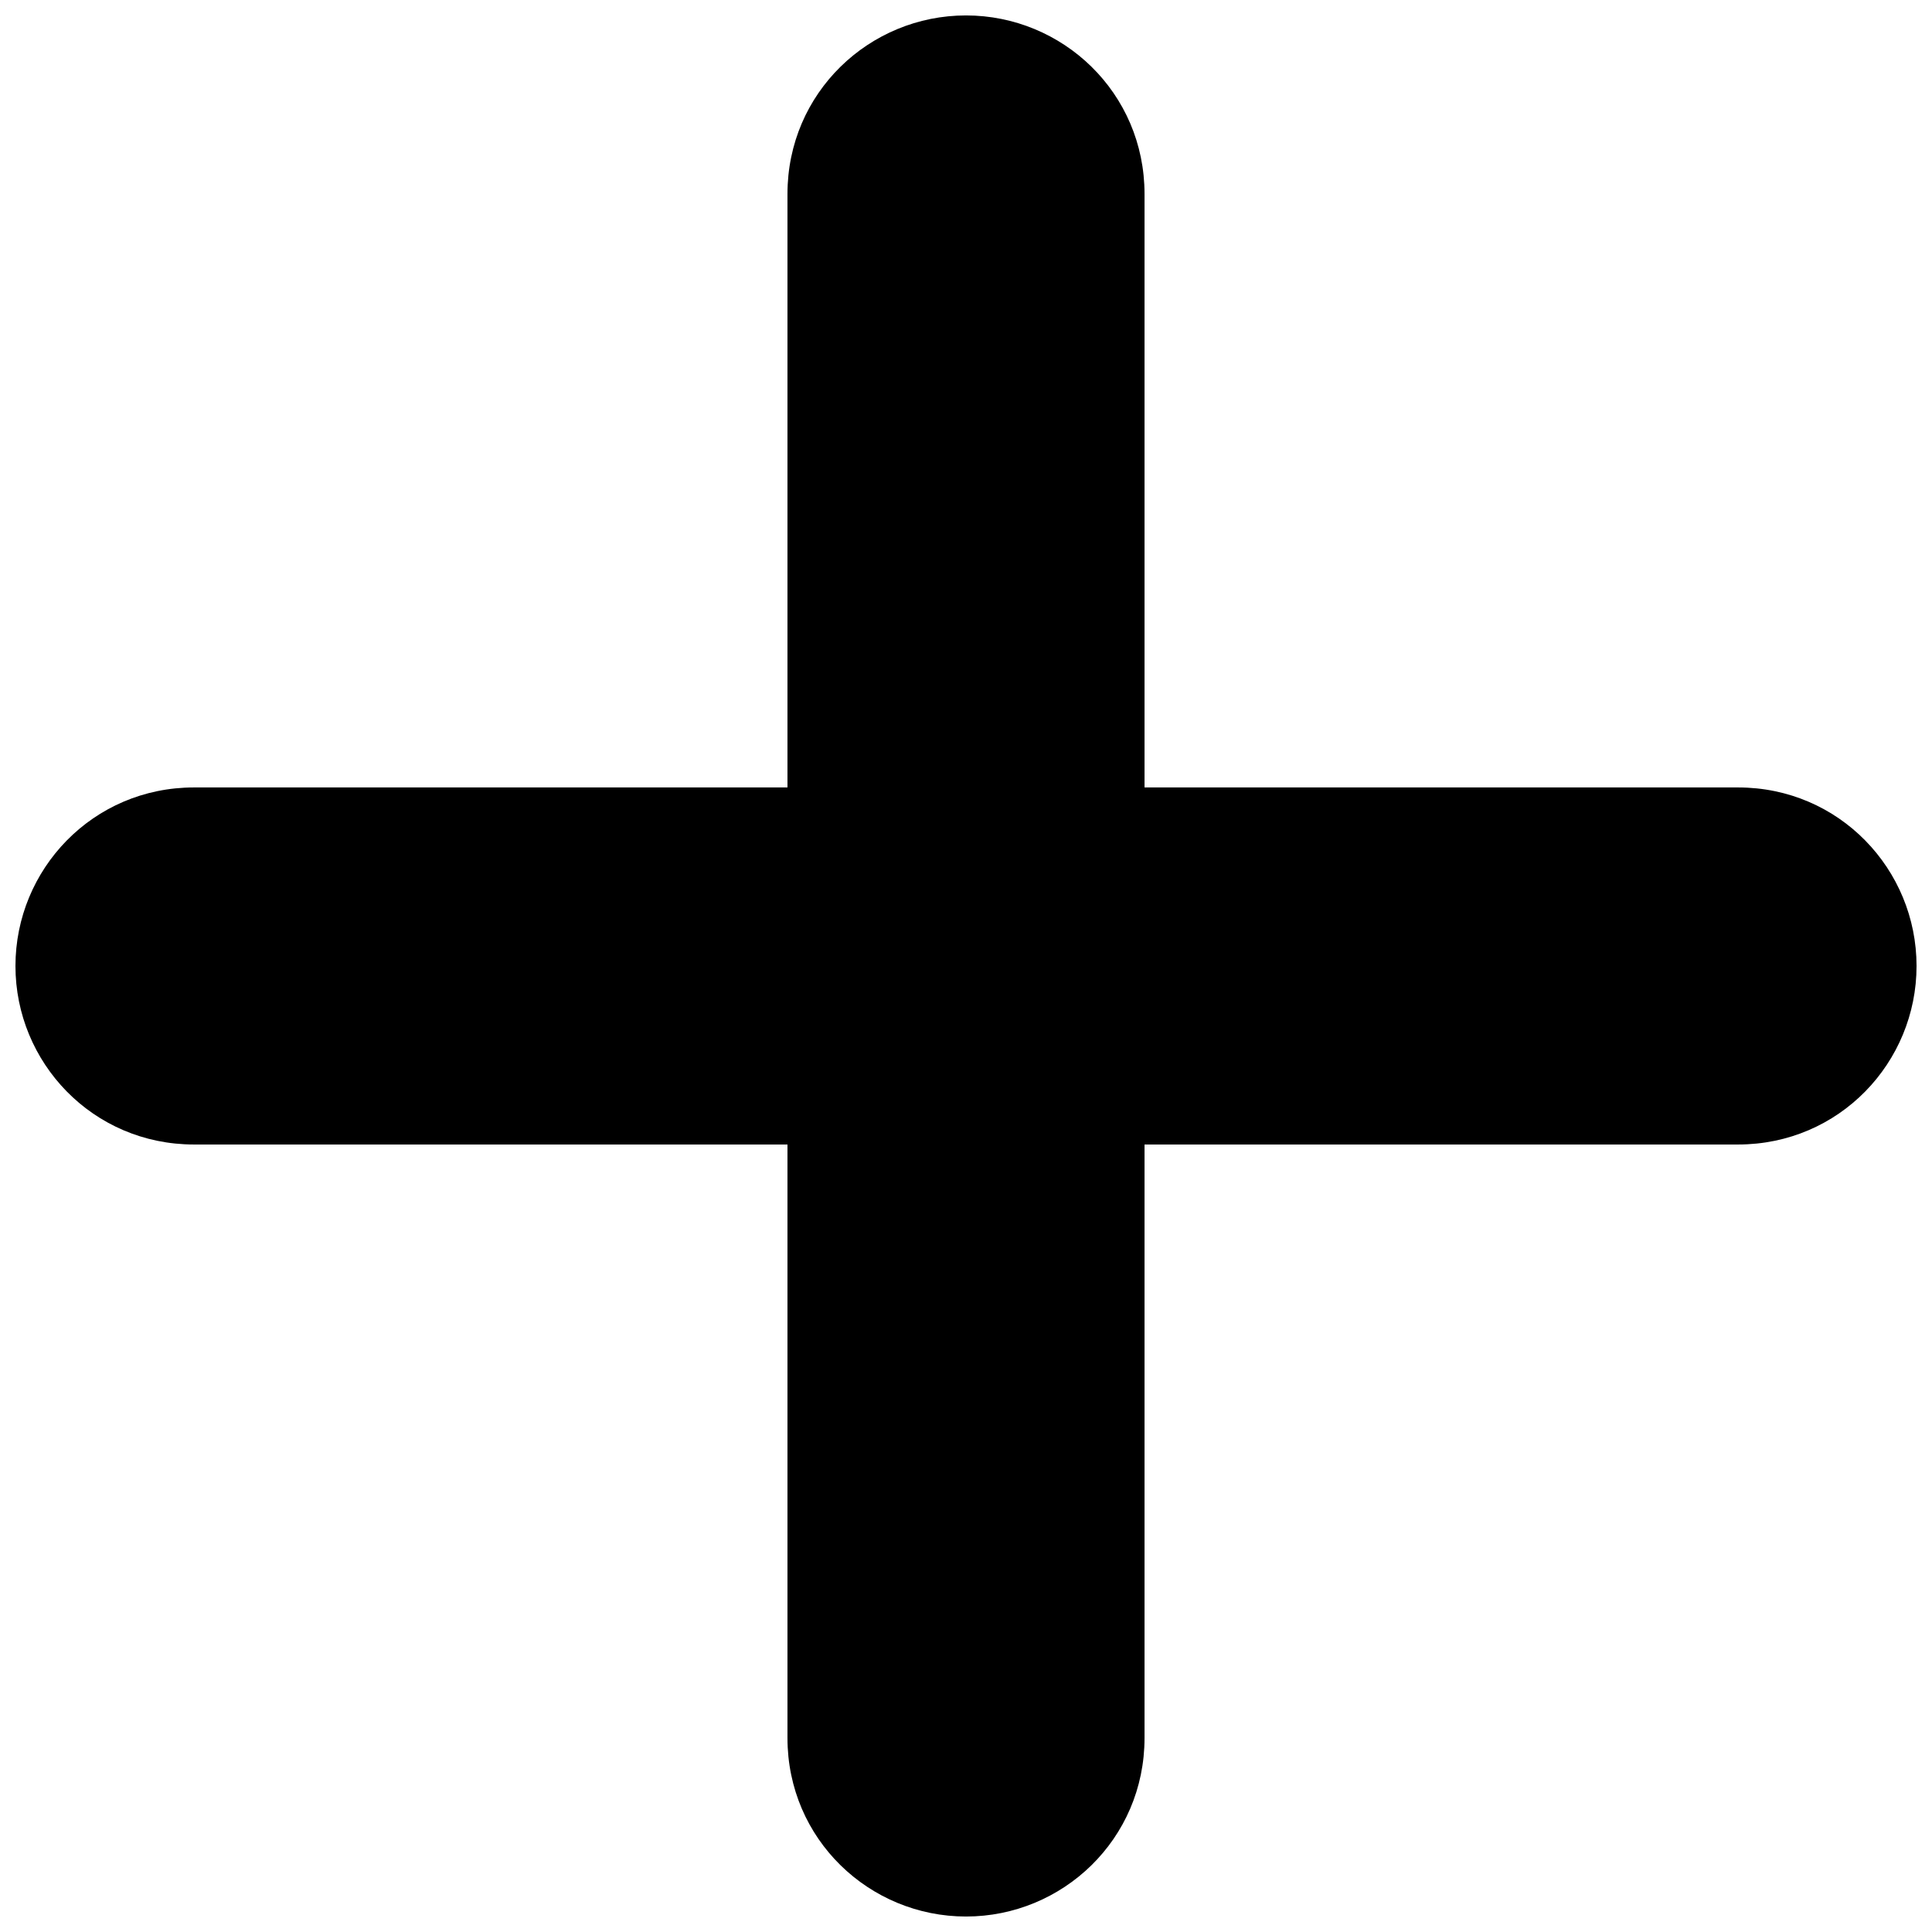 <?xml version="1.0" encoding="UTF-8"?>
<!-- Uploaded to: ICON Repo, www.svgrepo.com, Generator: ICON Repo Mixer Tools -->
<svg width="800px" height="800px" version="1.1" viewBox="144 144 512 512" xmlns="http://www.w3.org/2000/svg">
 <defs>
  <clipPath id="a">
   <path d="m148.09 148.09h503.81v503.81h-503.81z"/>
  </clipPath>
 </defs>
 <g clip-path="url(#a)">
  <path d="m400 148.09c25.574 0 47.312 20.461 47.312 47.312v157.28h157.28c26.852 0 47.312 21.738 47.312 47.312s-20.461 47.312-47.312 47.312h-157.28v157.28c0 26.852-21.738 47.312-47.312 47.312s-47.312-20.461-47.312-47.312v-157.28h-157.28c-26.852 0-47.312-21.738-47.312-47.312s20.461-47.312 47.312-47.312h157.28v-157.28c0-26.852 21.738-47.312 47.312-47.312z" fill-rule="evenodd"/>
 </g>
</svg>